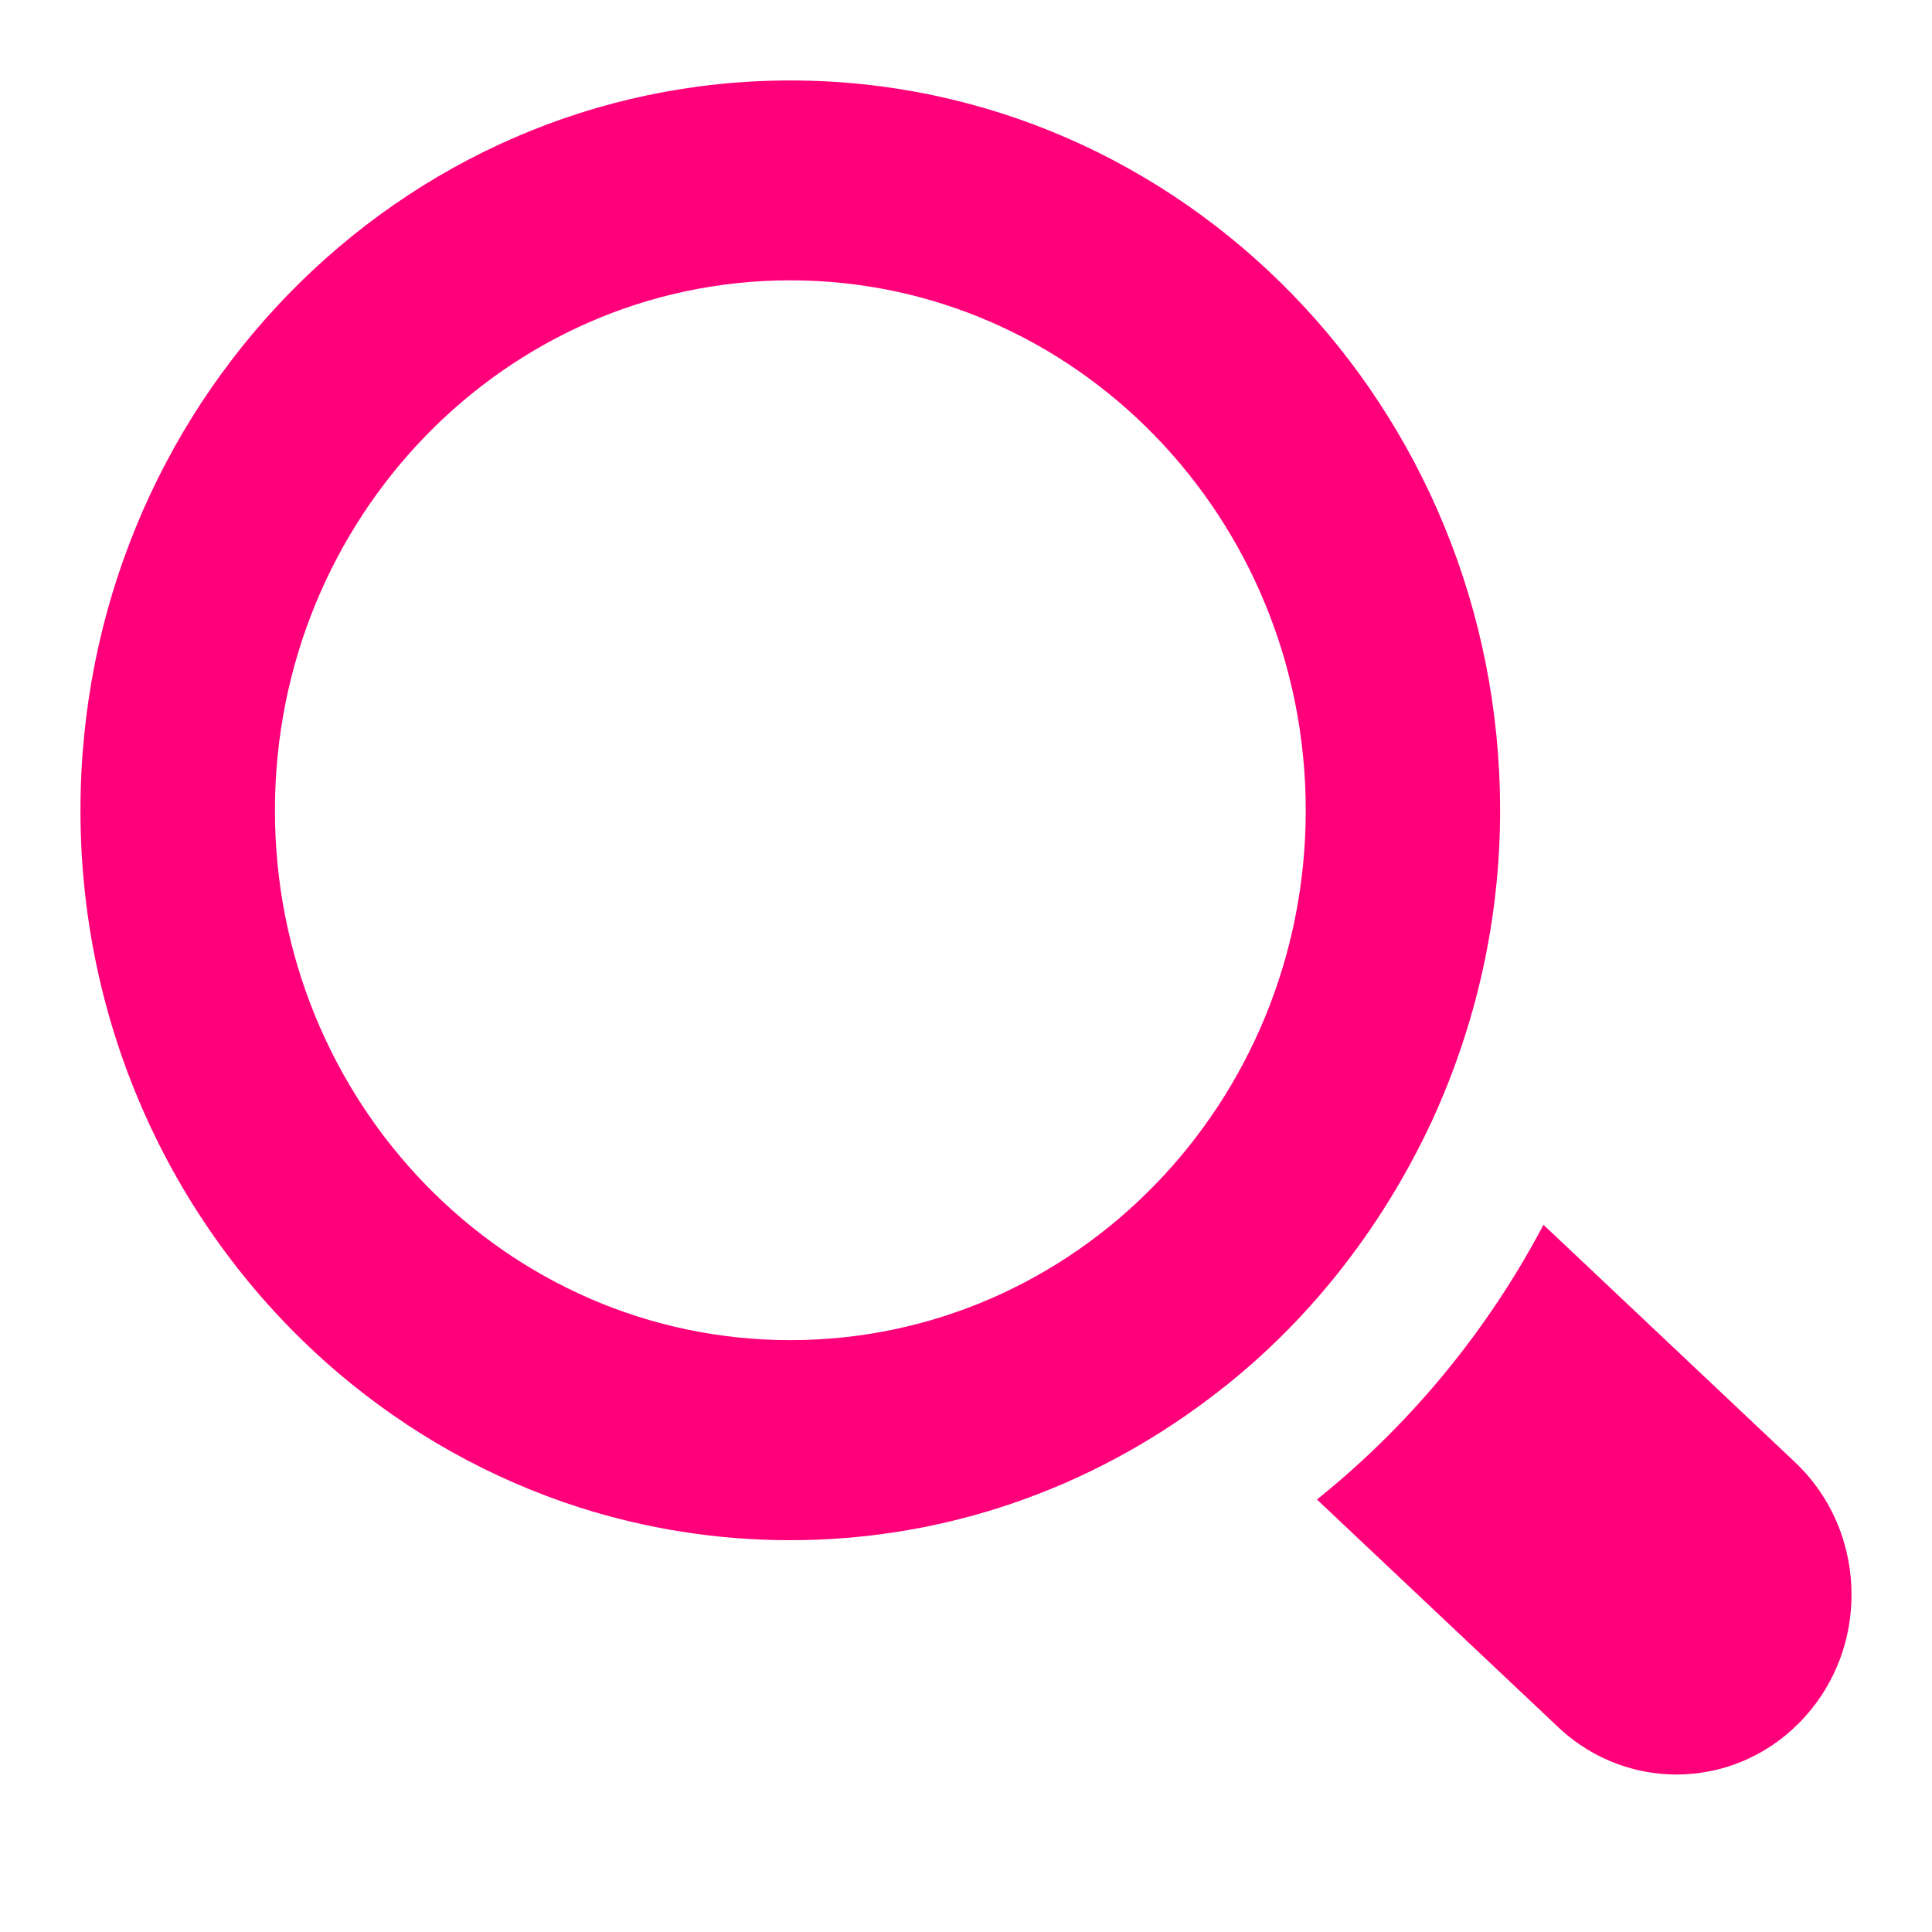 <?xml version="1.0" encoding="UTF-8"?>
<svg xmlns="http://www.w3.org/2000/svg" width="20" height="20" viewBox="0 0 20 20" fill="none">
  <path d="M14.828 11.594C15.274 10.619 15.529 9.536 15.529 8.389C15.529 4.215 12.24 0.833 8.181 0.833C4.123 0.833 0.833 4.215 0.833 8.389C0.833 10.734 1.873 12.83 3.505 14.216C4.232 14.833 5.076 15.309 5.998 15.605C6.688 15.825 7.421 15.944 8.181 15.944C9.807 15.944 11.305 15.395 12.521 14.475C13.508 13.735 14.297 12.738 14.828 11.594ZM8.181 13.873C5.235 13.873 2.846 11.418 2.846 8.389C2.846 5.36 5.235 2.902 8.181 2.902C11.127 2.902 13.517 5.359 13.517 8.389C13.517 11.419 11.128 13.873 8.181 13.873Z" fill="#FF007A"></path>
  <path d="M18.58 15.135L15.978 12.679C15.394 13.786 14.592 14.753 13.633 15.523L16.131 17.88C16.868 18.575 18.013 18.524 18.689 17.767C19.01 17.409 19.167 16.957 19.167 16.508C19.167 16.003 18.969 15.502 18.58 15.135Z" fill="#FF007A"></path>
</svg>
